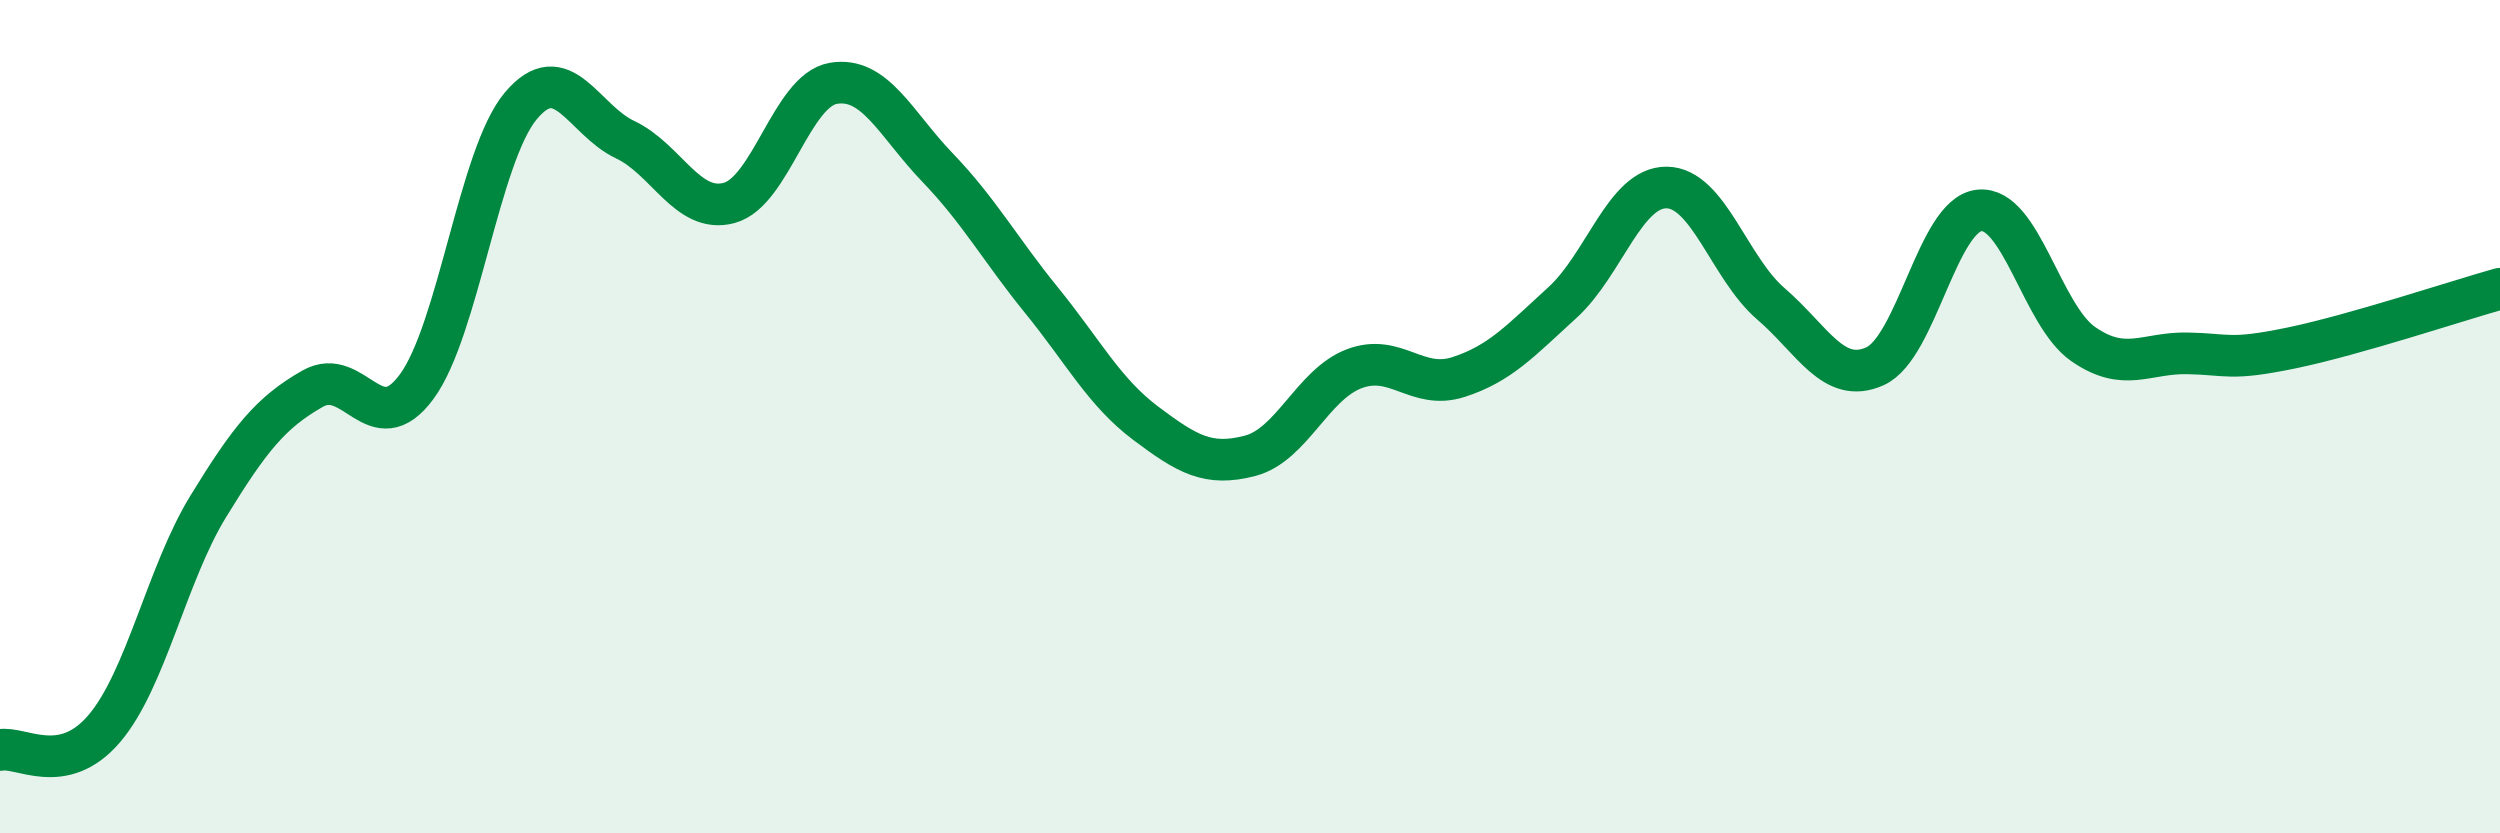 
    <svg width="60" height="20" viewBox="0 0 60 20" xmlns="http://www.w3.org/2000/svg">
      <path
        d="M 0,18 C 0.5,17.9 1.5,18.66 2.5,17.49 C 3.5,16.32 4,13.78 5,12.15 C 6,10.52 6.5,9.9 7.5,9.33 C 8.5,8.76 9,10.64 10,9.28 C 11,7.92 11.5,3.73 12.5,2.54 C 13.5,1.35 14,2.88 15,3.35 C 16,3.82 16.5,5.14 17.5,4.87 C 18.5,4.6 19,2.17 20,2 C 21,1.83 21.5,2.98 22.5,4.02 C 23.5,5.06 24,5.98 25,7.21 C 26,8.44 26.5,9.41 27.5,10.16 C 28.5,10.91 29,11.2 30,10.94 C 31,10.68 31.5,9.23 32.5,8.85 C 33.5,8.47 34,9.37 35,9.05 C 36,8.73 36.5,8.17 37.5,7.26 C 38.5,6.35 39,4.49 40,4.5 C 41,4.51 41.5,6.43 42.5,7.29 C 43.5,8.15 44,9.24 45,8.79 C 46,8.34 46.5,5.16 47.5,5.05 C 48.5,4.94 49,7.57 50,8.26 C 51,8.95 51.5,8.46 52.5,8.48 C 53.5,8.5 53.5,8.66 55,8.35 C 56.5,8.04 59,7.21 60,6.93L60 20L0 20Z"
        fill="#008740"
        opacity="0.1"
        stroke-linecap="round"
        stroke-linejoin="round"
      />
      <path
        d="M 0,18 C 0.5,17.9 1.5,18.66 2.5,17.49 C 3.5,16.32 4,13.78 5,12.15 C 6,10.52 6.5,9.9 7.5,9.33 C 8.5,8.76 9,10.64 10,9.28 C 11,7.92 11.5,3.73 12.5,2.54 C 13.5,1.35 14,2.88 15,3.35 C 16,3.82 16.5,5.14 17.5,4.87 C 18.5,4.6 19,2.17 20,2 C 21,1.83 21.5,2.98 22.5,4.02 C 23.5,5.06 24,5.98 25,7.21 C 26,8.44 26.5,9.41 27.5,10.16 C 28.5,10.91 29,11.2 30,10.94 C 31,10.68 31.5,9.23 32.5,8.85 C 33.5,8.47 34,9.37 35,9.05 C 36,8.73 36.5,8.17 37.5,7.26 C 38.5,6.35 39,4.49 40,4.5 C 41,4.51 41.5,6.43 42.5,7.29 C 43.5,8.15 44,9.24 45,8.79 C 46,8.34 46.5,5.16 47.5,5.05 C 48.5,4.94 49,7.57 50,8.26 C 51,8.95 51.5,8.46 52.5,8.48 C 53.5,8.5 53.5,8.66 55,8.35 C 56.5,8.04 59,7.21 60,6.93"
        stroke="#008740"
        stroke-width="1"
        fill="none"
        stroke-linecap="round"
        stroke-linejoin="round"
      />
    </svg>
  